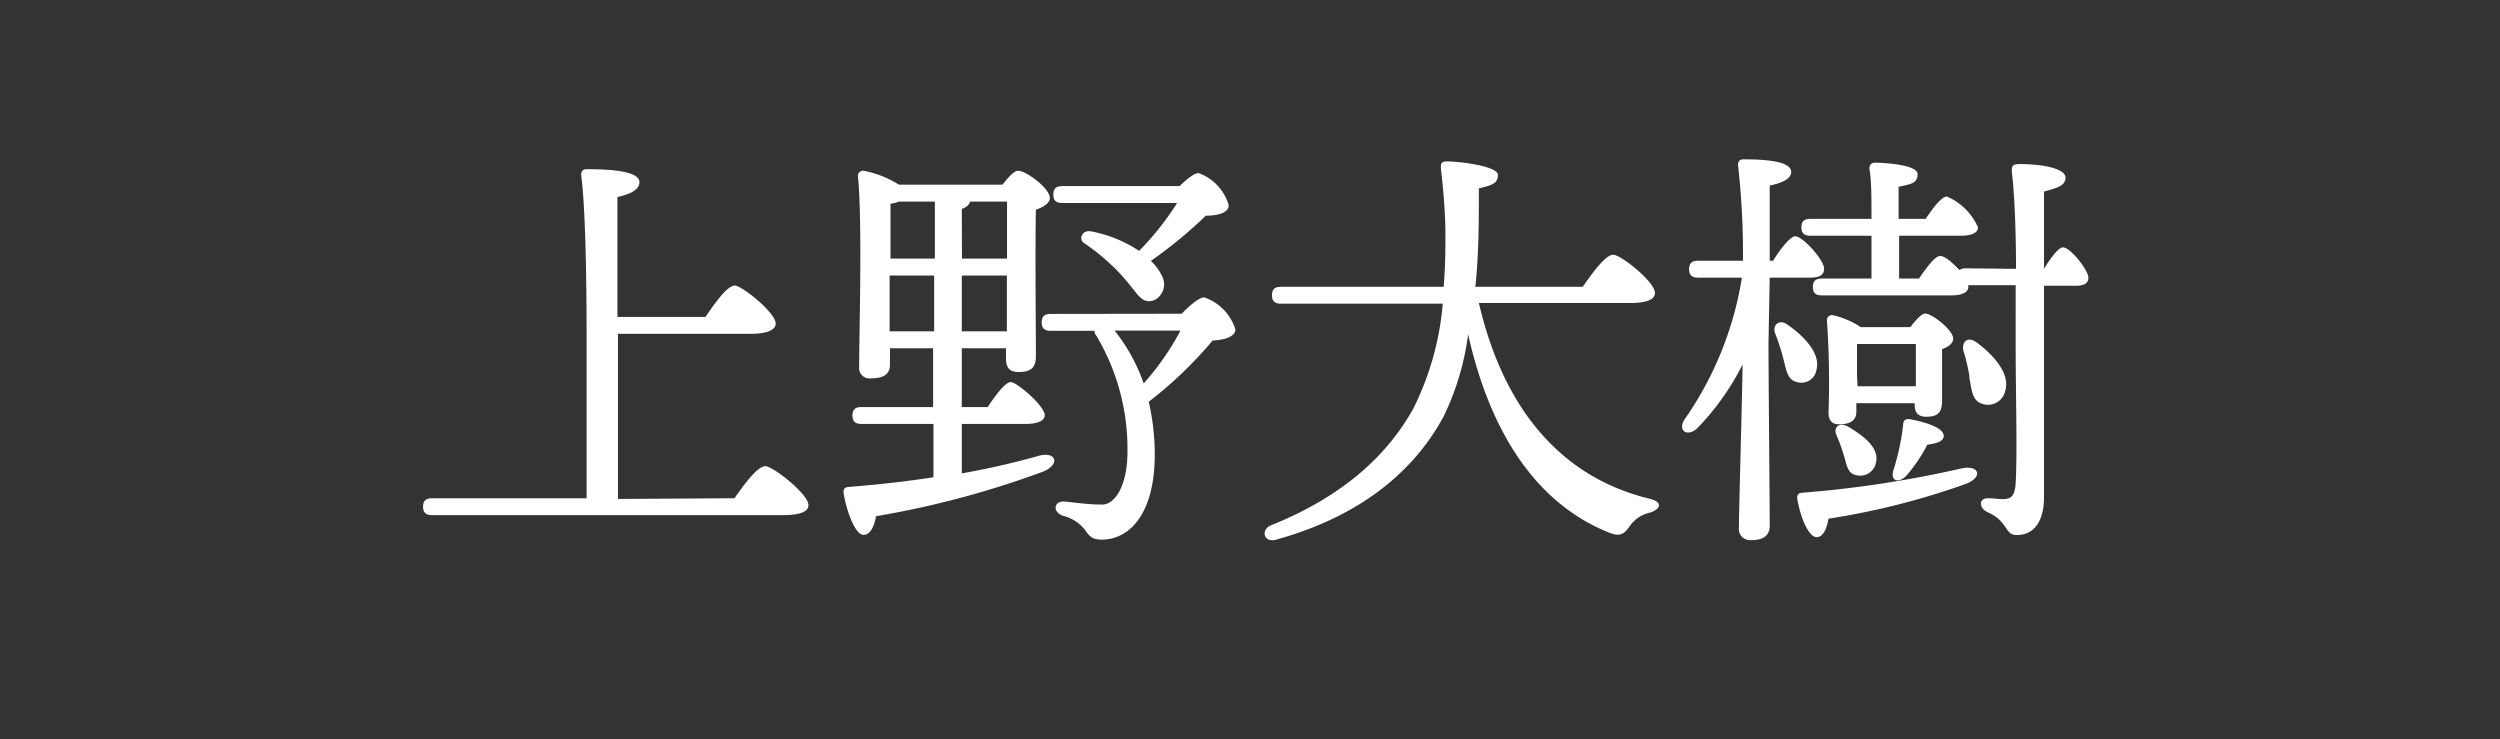 <svg xmlns="http://www.w3.org/2000/svg" width="142" height="42"><rect width="100%" height="100%" fill="#333333" stroke="none"/><path d="M41.72 28.3c.58-.84 1.32-1.82 1.75-1.82s2.45 1.58 2.45 2.21c0 .36-.43.57-1.49.57H24.56c-.31 0-.53-.09-.53-.48s.22-.48.53-.48h8.76v-8.56c0-1.76 0-7.49-.31-9.8 0-.21.09-.33.31-.33 1.56 0 3 .14 3 .74 0 .41-.48.67-1.25.84V18h5c.56-.82 1.25-1.78 1.66-1.78s2.33 1.54 2.33 2.16c0 .36-.51.58-1.39.58H35.1v9.38zm12.91-1.41c1.71-.31 3.15-.65 4.37-1 1-.27 1.23.48.27.89a52.46 52.46 0 01-9.51 2.54c-.1.55-.31 1.06-.72 1.06s-.91-1.11-1.13-2.4c0-.22.07-.29.27-.32 1.8-.14 3.4-.33 4.84-.55v-3.03h-4.08c-.31 0-.52-.1-.52-.48s.21-.48.52-.48H53v-3.34h-2.45v.94c0 .53-.36.77-1.08.77a.59.59 0 01-.67-.65c0-1.92.19-8.31-.07-10.83a.29.29 0 01.33-.31 5.86 5.86 0 012 .79h5.88c.32-.4.65-.79.89-.79.46 0 1.8 1 1.8 1.54 0 .31-.38.53-.79.67-.05 1.92 0 7.3 0 8.31 0 .74-.36.91-1 .91s-.7-.43-.7-.82v-.53h-2.51v3.34h1.47c.45-.67 1-1.42 1.32-1.42s1.92 1.35 1.92 1.88c0 .33-.41.5-1.11.5h-3.6zm-3.57-15.44a1.76 1.76 0 01-.48.12v3.12h2.52v-3.24zm2 7.37v-3.17h-2.53v3.17zm1.58-4.13h2.56v-3.24h-2.09a.68.68 0 01-.48.41zm2.55 4.13v-3.17h-2.56v3.17zm9.93-1c.46-.48 1-.93 1.28-.93a2.8 2.8 0 011.77 1.82c0 .41-.6.6-1.29.63a23.58 23.58 0 01-3.63 3.48 13.48 13.48 0 01.34 3c0 3.41-1.47 4.83-3 4.83-.55 0-.7-.17-1-.6a2.28 2.28 0 00-1.2-.75c-.63-.21-.55-.88.12-.81s1.34.17 2.09.17 1.44-1.11 1.44-3a12.55 12.55 0 00-1.76-6.58.49.49 0 01-.12-.29H59.7c-.31 0-.53-.09-.53-.48s.22-.48.53-.48zm-6.76-6.29c-.32 0-.53-.09-.53-.48s.21-.48.53-.48H67c.41-.4.84-.74 1.08-.74a2.76 2.76 0 011.71 1.82c0 .44-.6.6-1.3.6a25.48 25.48 0 01-3.12 2.57 2.91 2.91 0 01.67.94 1 1 0 01-.48 1.29c-.43.15-.69 0-1-.38s-.77-1-1.35-1.54a11.92 11.92 0 00-1.63-1.32c-.33-.21-.14-.76.39-.67a7.39 7.39 0 012.73 1.11 16 16 0 002.16-2.72zm2.95 7.25a10 10 0 011.65 3 15 15 0 002.09-3zM84 17.21c1.37 5.89 4.56 9.87 9.7 11.12.79.19.62.6 0 .79a1.89 1.89 0 00-1.15.79c-.29.41-.51.6-1.16.34-4.15-1.66-6.76-5.71-8-11.26A15.17 15.17 0 0182 23.65c-1.71 3.17-4.78 5.69-9.51 7-.69.21-.93-.55-.28-.82 4.1-1.65 6.62-4 8.08-6.65a16.44 16.44 0 001.66-5.93h-9.17c-.32 0-.53-.09-.53-.48s.21-.48.53-.48H82c.1-1.17.1-2.2.1-3 0-1.1-.12-2.59-.26-3.74 0-.24 0-.38.35-.38.8 0 2.89.28 2.89.76s-.29.58-1.08.77c0 1.8 0 3.72-.2 5.59h6.1c.58-.83 1.3-1.82 1.73-1.82S94 16 94 16.64c0 .36-.44.57-1.4.57zm16.45 2.29c0 1.65.07 9.31.07 10.34 0 .55-.31.84-1.06.84a.64.64 0 01-.69-.72c0-.91.17-6.79.21-9.26a14.61 14.61 0 01-2.59 3.64c-.57.51-1.15.1-.67-.57a19.38 19.38 0 003.22-8h-2.48c-.31 0-.52-.1-.52-.48s.21-.48.52-.48H99a44.59 44.59 0 00-.28-5.43c0-.21.09-.33.31-.33 1.44 0 2.71.14 2.71.72 0 .38-.5.62-1.22.77v4.27h.19c.43-.7 1-1.39 1.25-1.39.45 0 1.65 1.36 1.65 1.84s-.48.51-.88.51h-2.21zm1.61 2.2c-.53-.12-.6-.67-.77-1.34-.12-.46-.29-1-.46-1.42s.17-.84.67-.52c1 .69 1.9 1.65 1.68 2.56a.87.87 0 01-1.12.72zm9.67 5.76a42.16 42.16 0 01-7.87 2c-.1.55-.29 1.05-.68 1.05s-.88-.91-1.1-2.21c0-.21.07-.28.26-.31a62.71 62.71 0 009.1-1.39c.99-.19 1.18.48.29.86zm2.78-12.19c0-2.11-.09-4.37-.24-5.52 0-.29 0-.43.44-.43 1.46 0 2.61.29 2.61.77s-.53.6-1.22.79v4.39c.38-.62.82-1.22 1.08-1.22.41 0 1.44 1.29 1.44 1.72s-.43.46-.74.46h-1.78v12c0 1.27-.48 2.16-1.56 2.16-.69 0-.45-.77-1.65-1.3-.53-.26-.46-.79 0-.79.31 0 .62.05.86.05.46 0 .7-.15.74-.92.1-1.68 0-5.16 0-7.65V16.2h-2.69v.1c0 .33-.4.48-1 .48h-7.3c-.32 0-.53-.1-.53-.48s.21-.48.53-.48h2.8v-2.43h-3.45c-.31 0-.53-.09-.53-.48s.22-.48.53-.48h3.45c0-1.17 0-2.23-.12-2.85 0-.22.12-.34.34-.34.41 0 2.4.1 2.4.65s-.43.57-1.08.72v1.82h1.54c.41-.62.91-1.27 1.2-1.27a3.4 3.4 0 011.77 1.75c0 .34-.4.48-1 .48h-3.48v2.43H109c.43-.63.91-1.28 1.2-1.28s.7.39 1.1.8a.55.55 0 01.36-.1zm-6 3.31c.29-.38.63-.77.84-.77.39 0 1.59.94 1.59 1.42 0 .29-.29.48-.63.6v2.93c0 .74-.31.91-.91.91s-.65-.41-.65-.77h-3.31v.48c0 .51-.34.72-1 .72-.36 0-.58-.21-.58-.64a50.81 50.81 0 00-.09-5.26.28.28 0 01.36-.29 4.72 4.72 0 011.56.67zM105 24.25c.92.55 1.73 1.2 1.56 2a.91.91 0 01-1.12.74c-.53-.09-.55-.65-.72-1.15a9.35 9.35 0 00-.39-1.08c-.23-.44.1-.85.67-.51zm.51-2.31h3.31v-2.4h-3.34v1.85zm4.9 2.76c0 .32-.22.46-.94.56a8.66 8.66 0 01-1.2 1.77c-.46.46-.91.27-.72-.33a13.9 13.9 0 00.55-2.57c0-.29.17-.36.43-.31.94.18 1.83.5 1.86.88zm1.46-3.28a10.34 10.34 0 00-.34-1.47c-.14-.53.24-.89.77-.48 1 .75 1.9 1.8 1.59 2.76a1 1 0 01-1.32.7c-.57-.19-.57-.8-.72-1.51z" fill="#fff"/></svg>